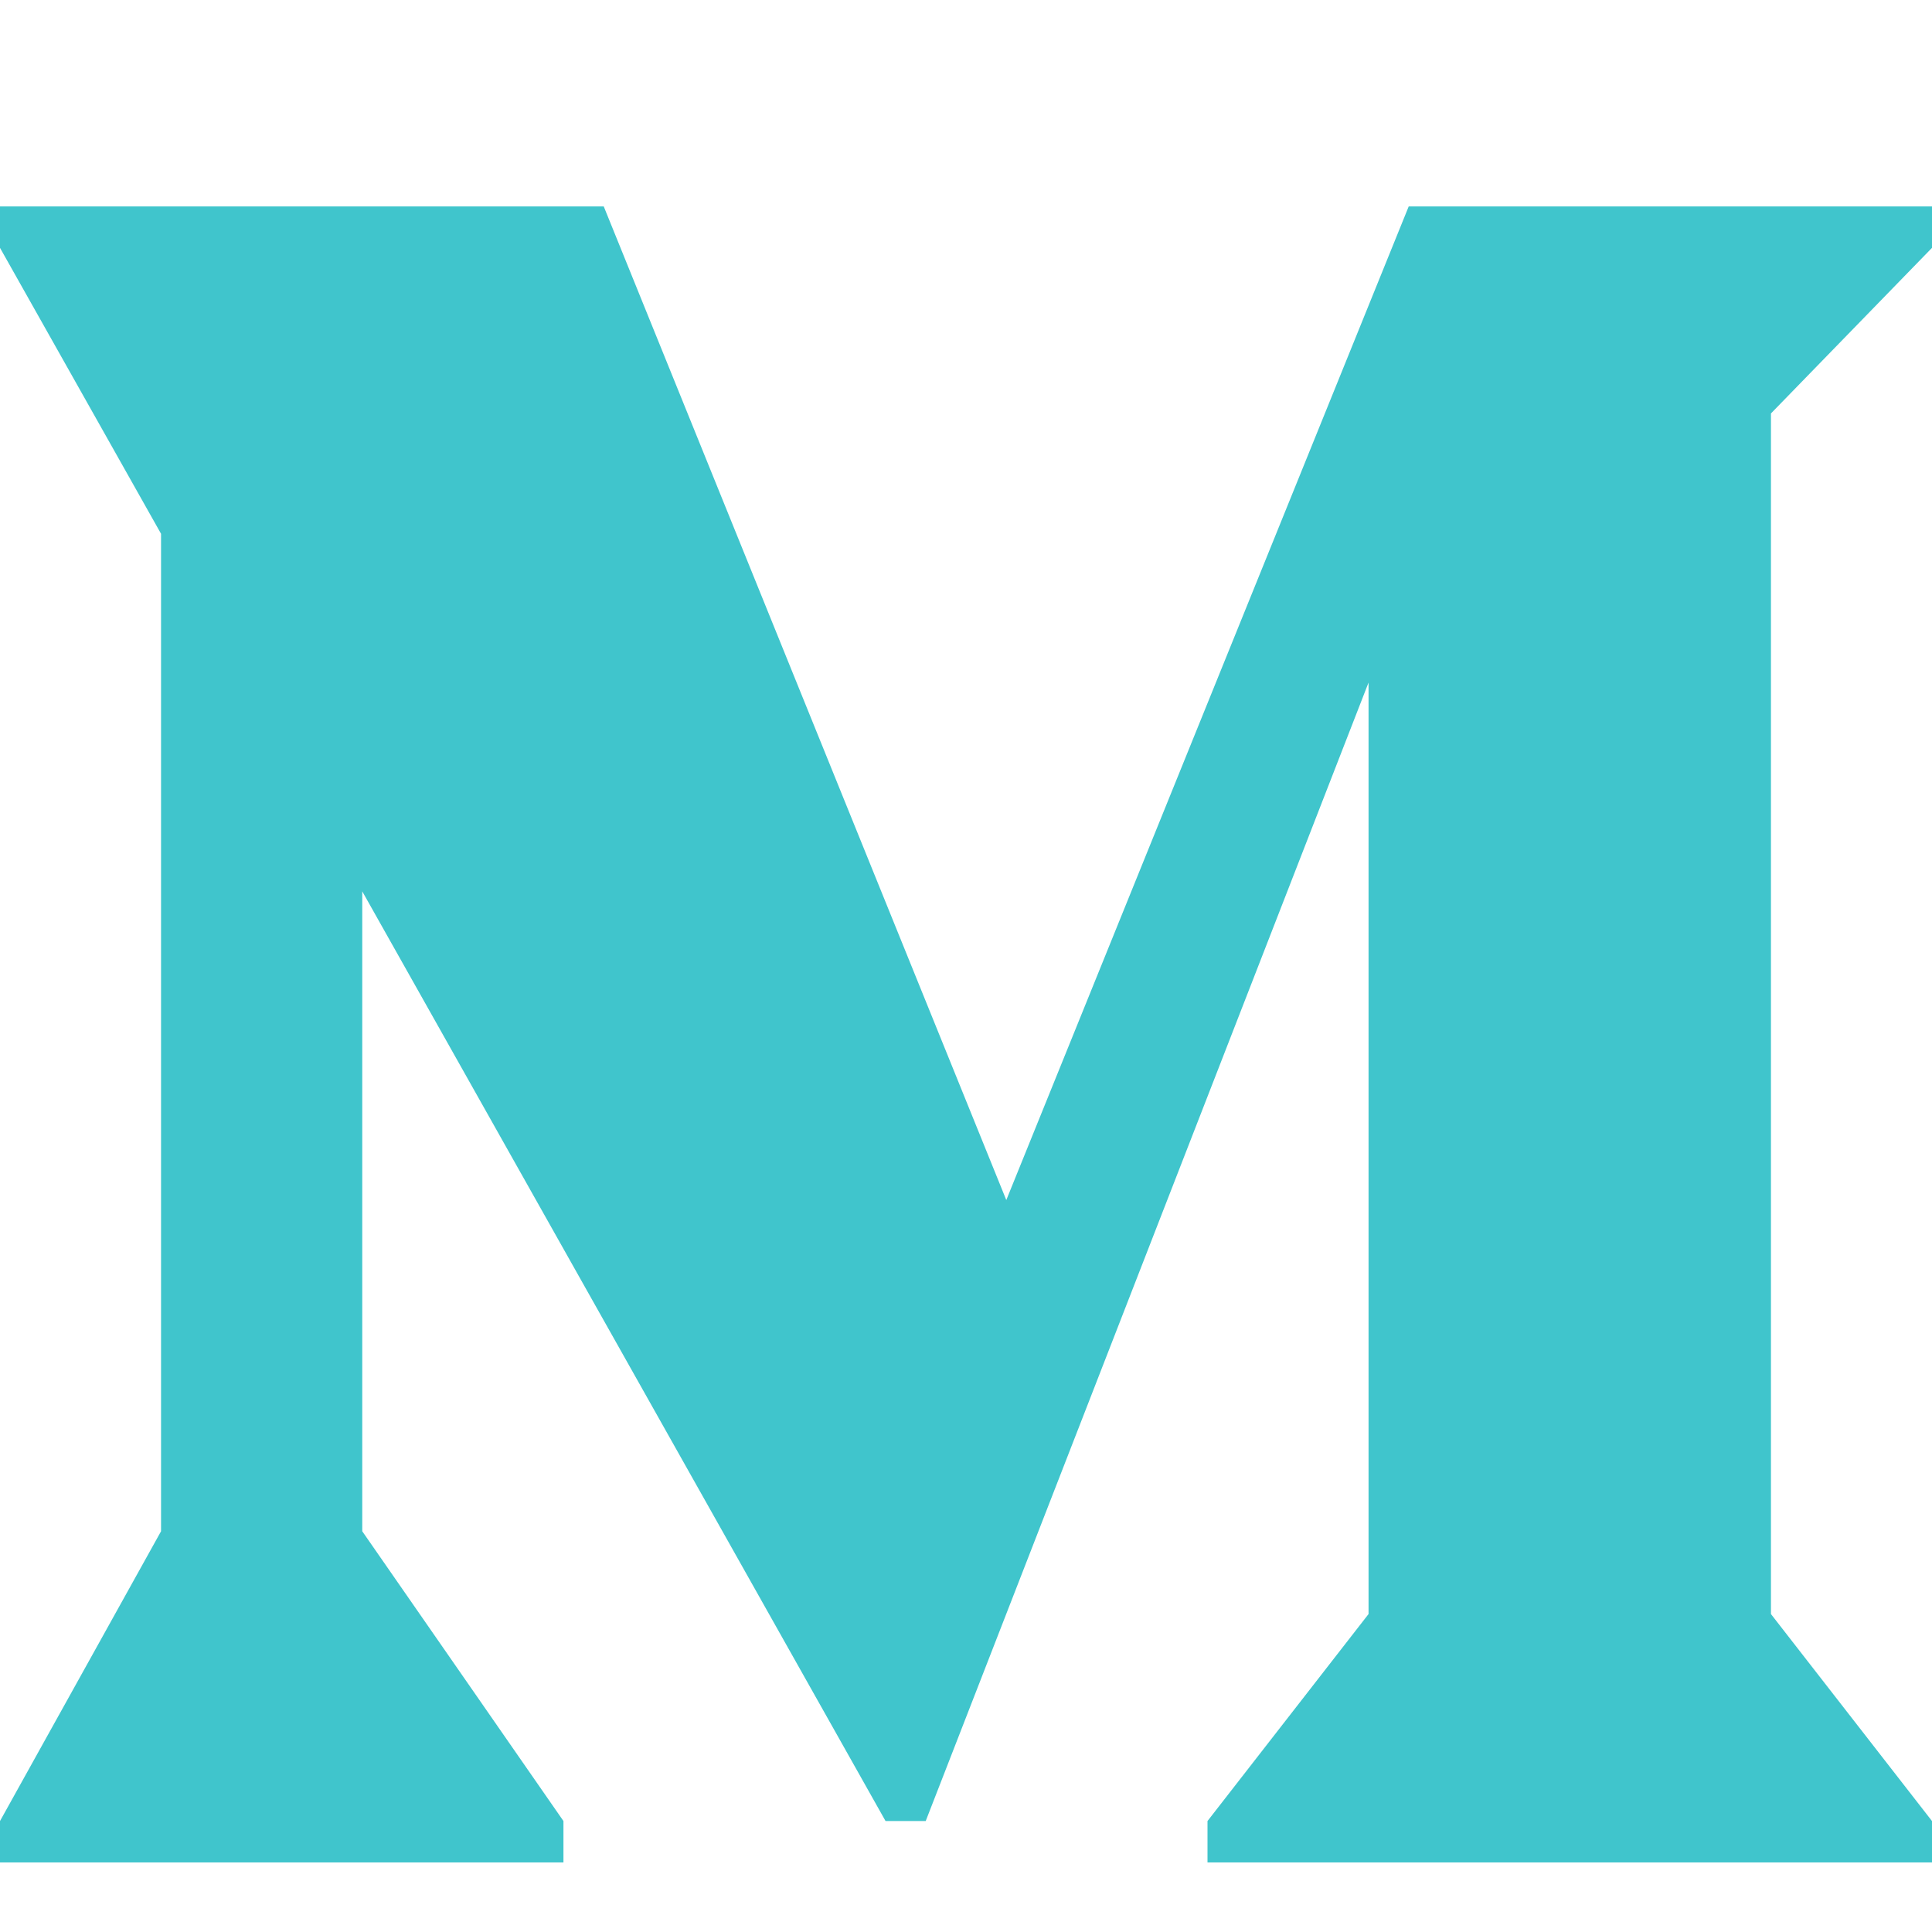 <svg viewBox="0 0 14 13" height="16" width="16" fill="none" xmlns="http://www.w3.org/2000/svg">
  <path
    d="M14 1.296V0.996H10.208L7.292 8.196L4.375 0.996H0V1.296L1.167 3.368V10.596L0 12.696V12.996H4.083V12.696L2.625 10.596V5.959L6.417 12.696H6.708L9.917 4.446V11.196L8.75 12.696V12.996H14V12.696L12.833 11.196V2.496L14 1.296Z"
    fill="#40c5cc"></path>
</svg>